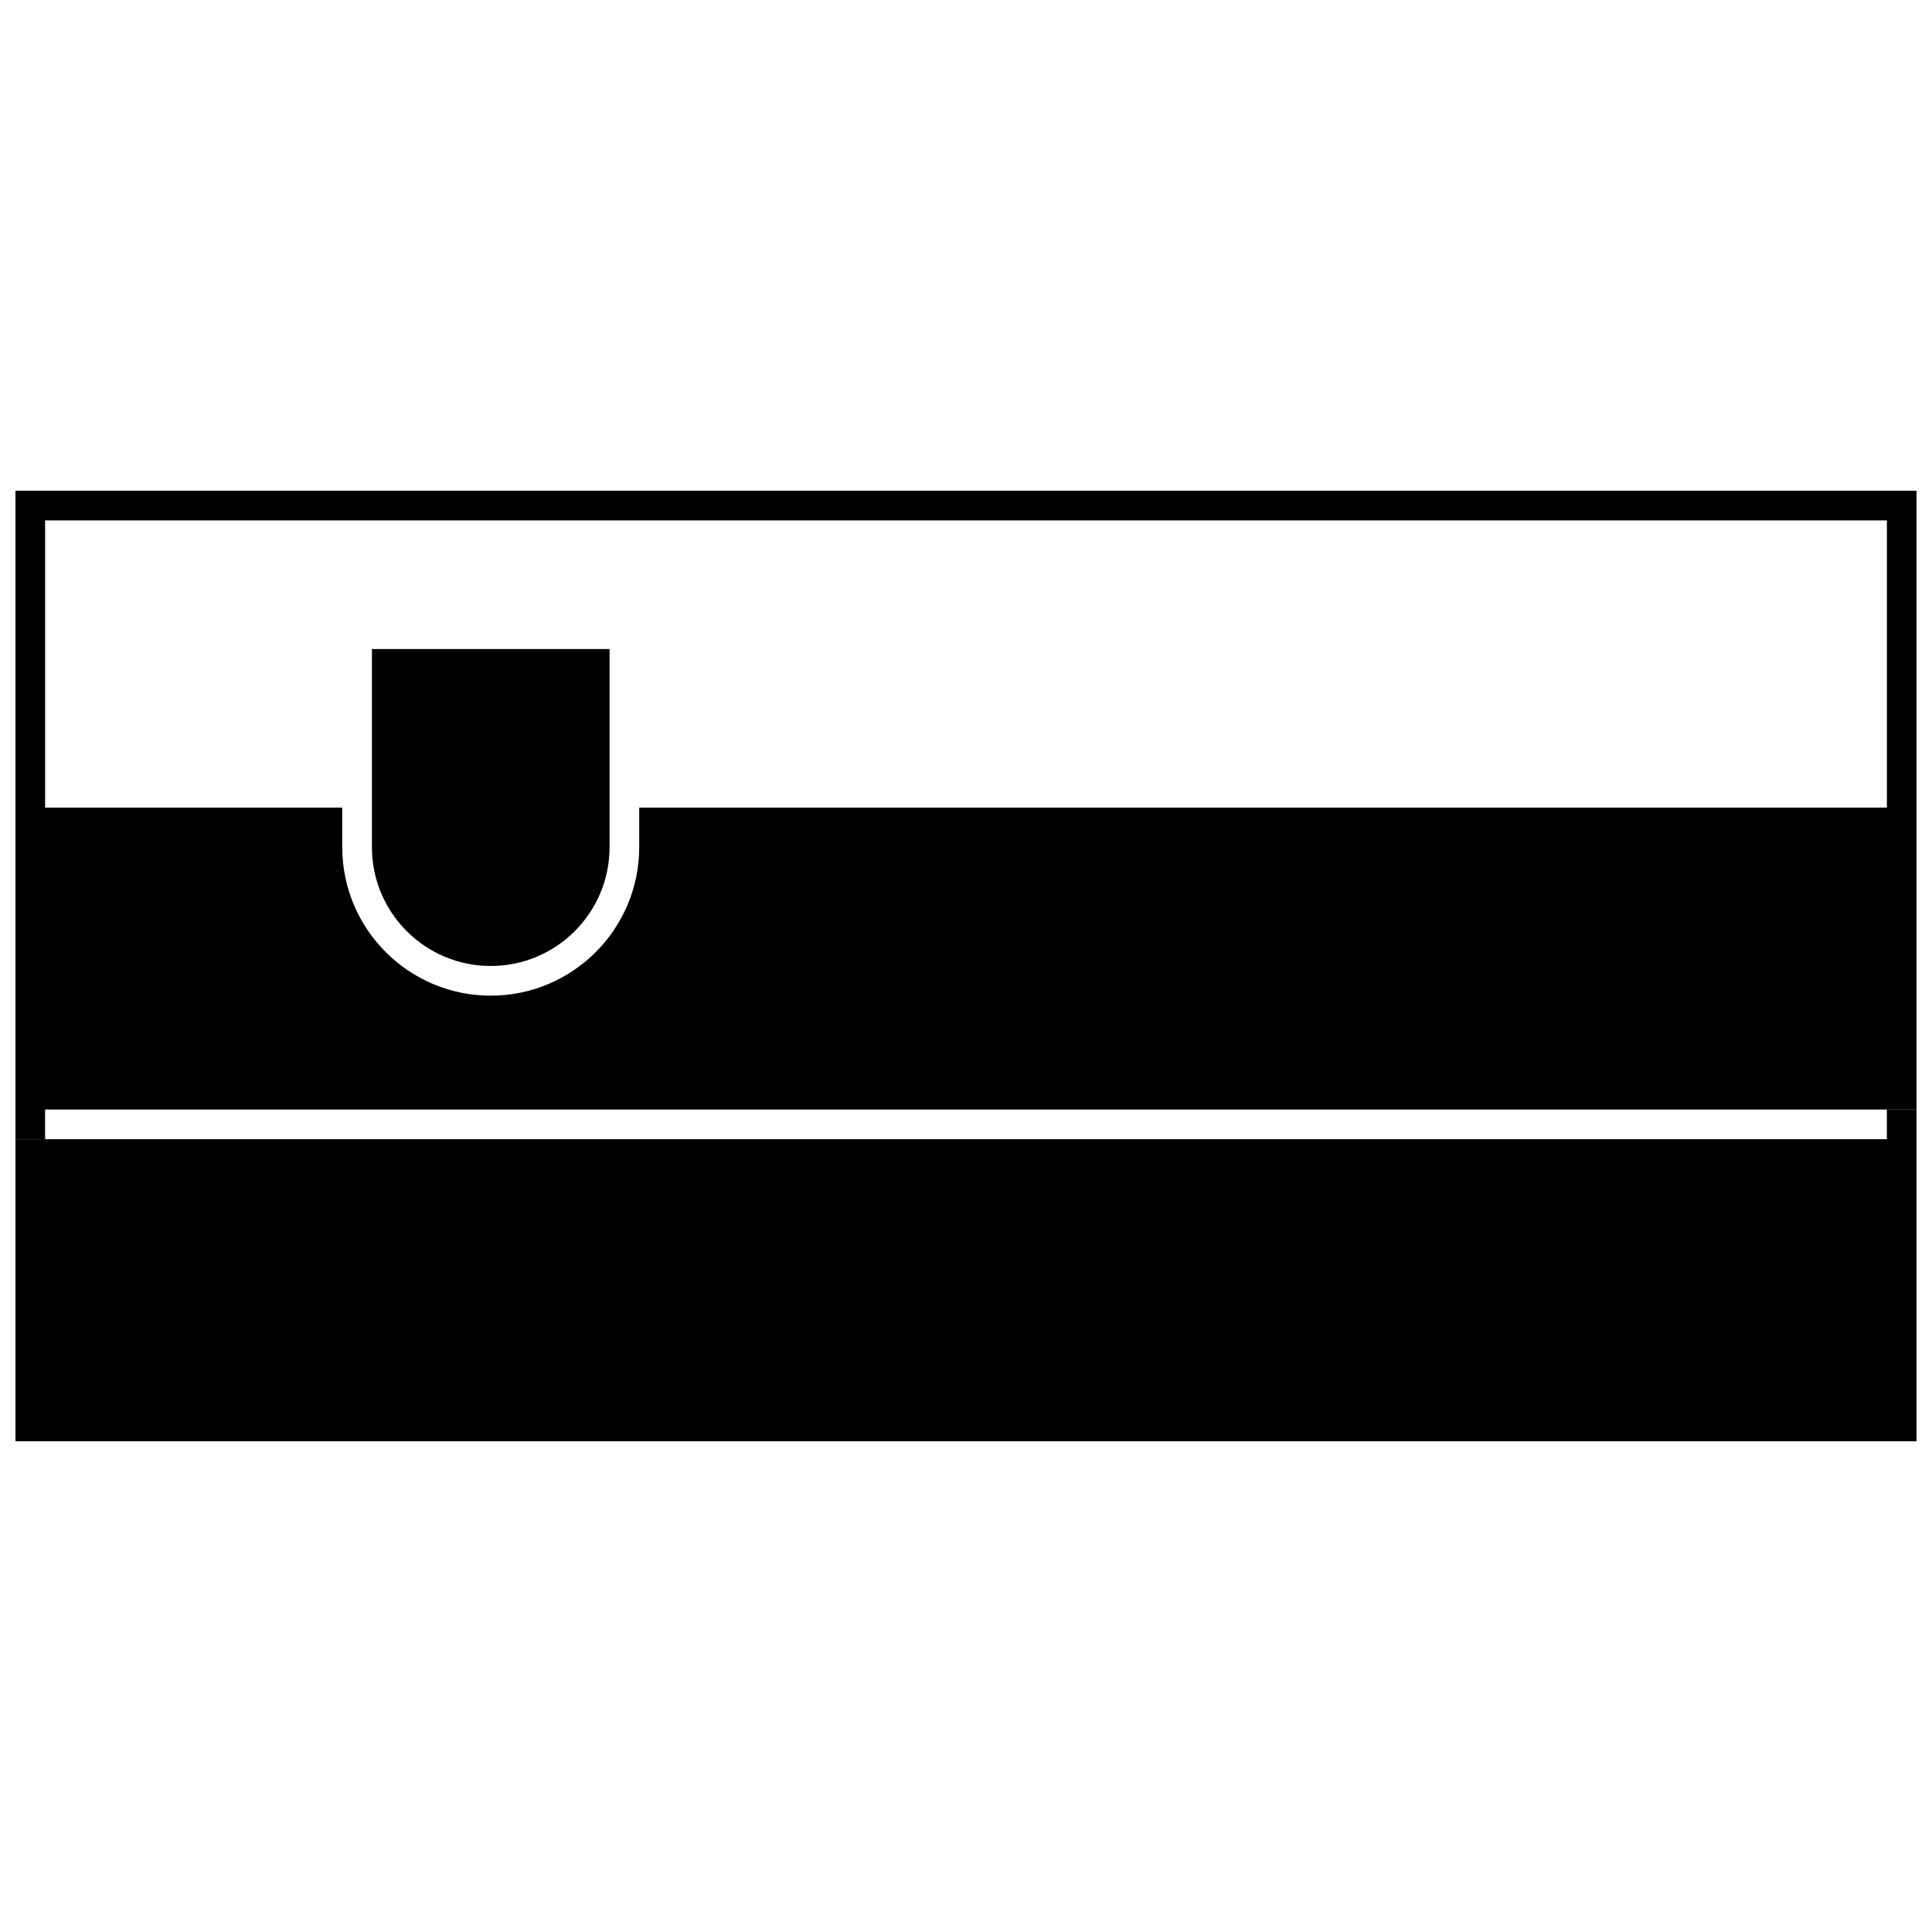 <?xml version="1.0" encoding="UTF-8"?>
<!-- Uploaded to: SVG Repo, www.svgrepo.com, Generator: SVG Repo Mixer Tools -->
<svg width="800px" height="800px" version="1.1" viewBox="144 144 512 512" xmlns="http://www.w3.org/2000/svg">
 <defs>
  <clipPath id="b">
   <path d="m148.09 274h503.81v172h-503.81z"/>
  </clipPath>
  <clipPath id="a">
   <path d="m148.09 438h503.81v88h-503.81z"/>
  </clipPath>
 </defs>
 <path d="m305.54 316.01v52.496c0 17.383-14.105 31.488-31.488 31.488s-31.488-14.105-31.488-31.488v-52.496z"/>
 <g clip-path="url(#b)">
  <path d="m234.7 368.51c0 21.715 17.633 39.348 39.348 39.348s39.348-17.633 39.348-39.348v-10.48h330.65v-76.125h-488.09v76.125h78.746zm417.2-94.465v163.99h-495.95v7.863l-7.859 0.004v-171.86z"/>
 </g>
 <g clip-path="url(#a)">
  <path d="m651.9 438.04v87.914h-503.81v-80.055h495.95v-7.859z"/>
 </g>
</svg>